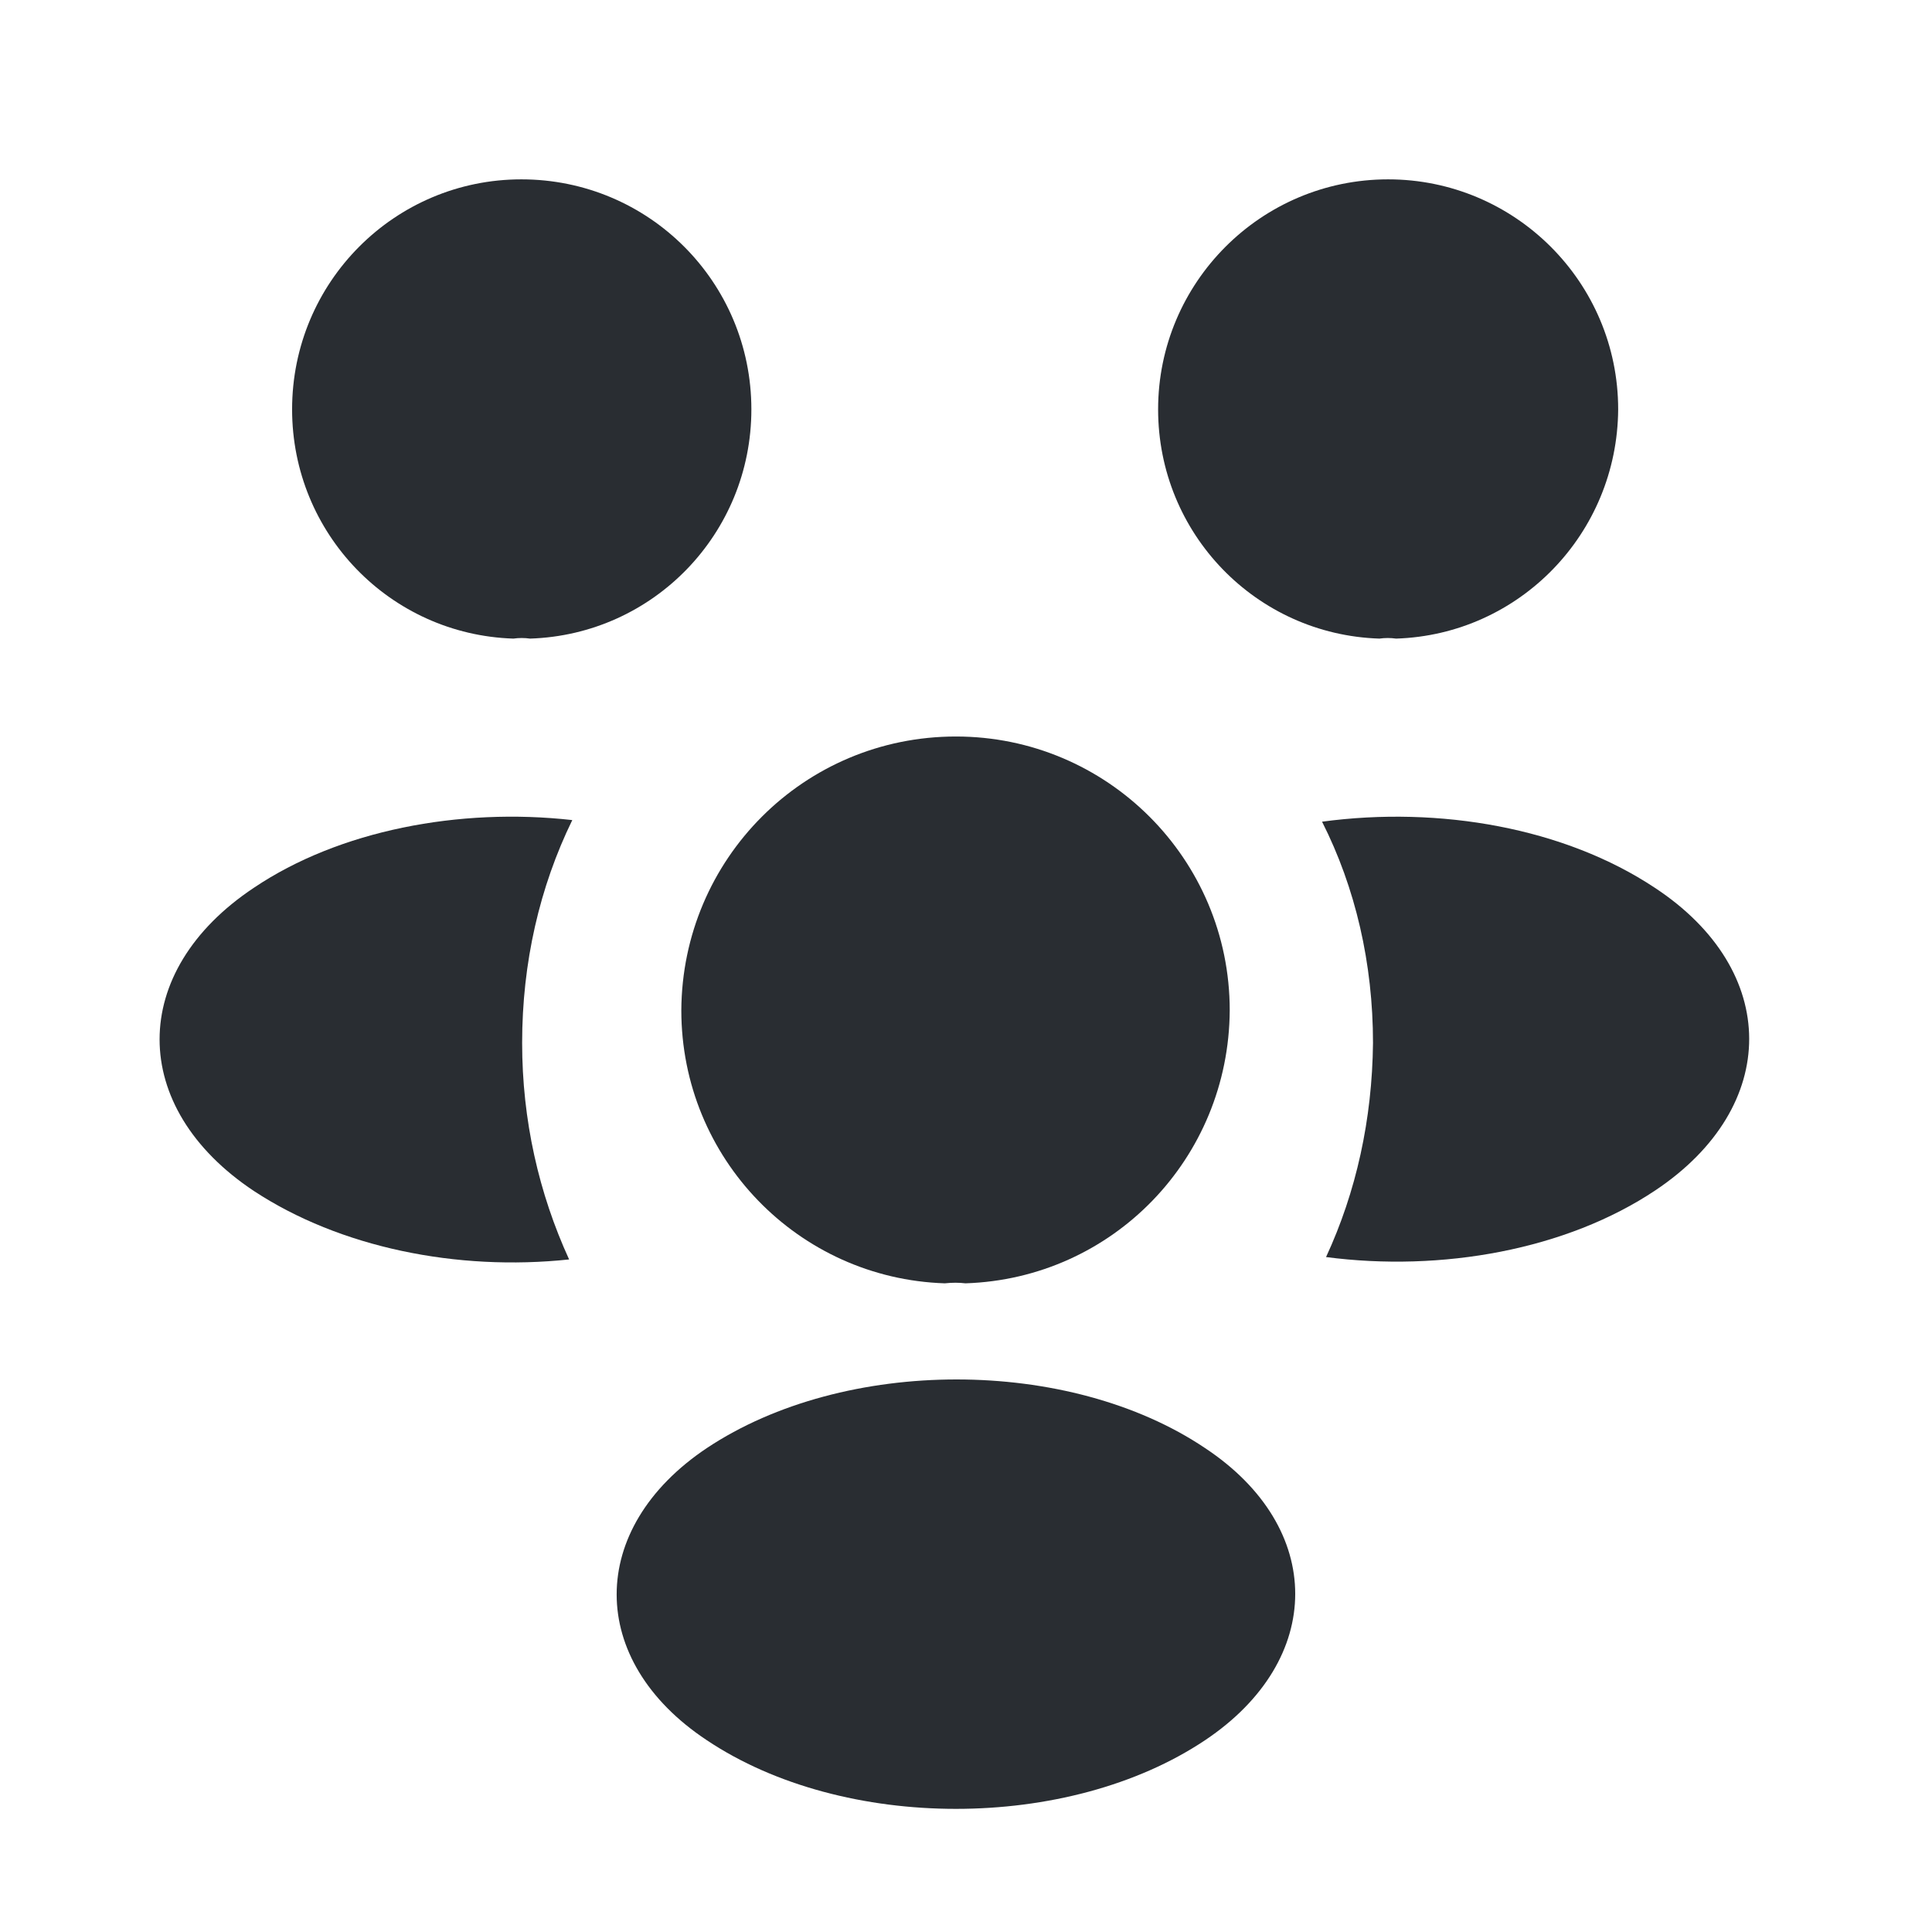 <svg width="89" height="89" viewBox="0 0 89 89" fill="none" xmlns="http://www.w3.org/2000/svg">
<path d="M64.313 29.418C64.056 29.382 63.8 29.382 63.543 29.418C57.86 29.235 53.35 24.578 53.35 18.858C53.35 13.028 58.08 8.262 63.946 8.262C69.776 8.262 74.543 12.992 74.543 18.858C74.506 24.578 69.996 29.235 64.313 29.418Z" fill="#292D32"/>
<path d="M76.266 54.828C72.159 57.578 66.402 58.605 61.086 57.908C62.479 54.902 63.212 51.565 63.249 48.045C63.249 44.378 62.442 40.895 60.902 37.852C66.329 37.118 72.086 38.145 76.229 40.895C82.022 44.708 82.022 50.978 76.266 54.828Z" fill="#292D32"/>
<path d="M23.649 29.418C23.906 29.382 24.163 29.382 24.419 29.418C30.103 29.235 34.613 24.578 34.613 18.858C34.613 12.992 29.883 8.262 24.016 8.262C18.186 8.262 13.456 12.992 13.456 18.858C13.456 24.578 17.966 29.235 23.649 29.418Z" fill="#292D32"/>
<path d="M24.053 48.045C24.053 51.602 24.823 54.975 26.217 58.018C21.047 58.568 15.657 57.468 11.697 54.865C5.903 51.015 5.903 44.745 11.697 40.895C15.62 38.255 21.157 37.192 26.363 37.778C24.86 40.858 24.053 44.342 24.053 48.045Z" fill="#292D32"/>
<path d="M44.476 59.118C44.182 59.082 43.852 59.082 43.522 59.118C36.776 58.898 31.386 53.362 31.386 46.542C31.422 39.575 37.032 33.928 44.036 33.928C51.002 33.928 56.649 39.575 56.649 46.542C56.612 53.362 51.259 58.898 44.476 59.118Z" fill="#292D32"/>
<path d="M32.56 66.708C27.023 70.412 27.023 76.498 32.56 80.165C38.866 84.382 49.206 84.382 55.513 80.165C61.05 76.462 61.05 70.375 55.513 66.708C49.243 62.492 38.903 62.492 32.56 66.708Z" fill="#292D32"/>
</svg>
